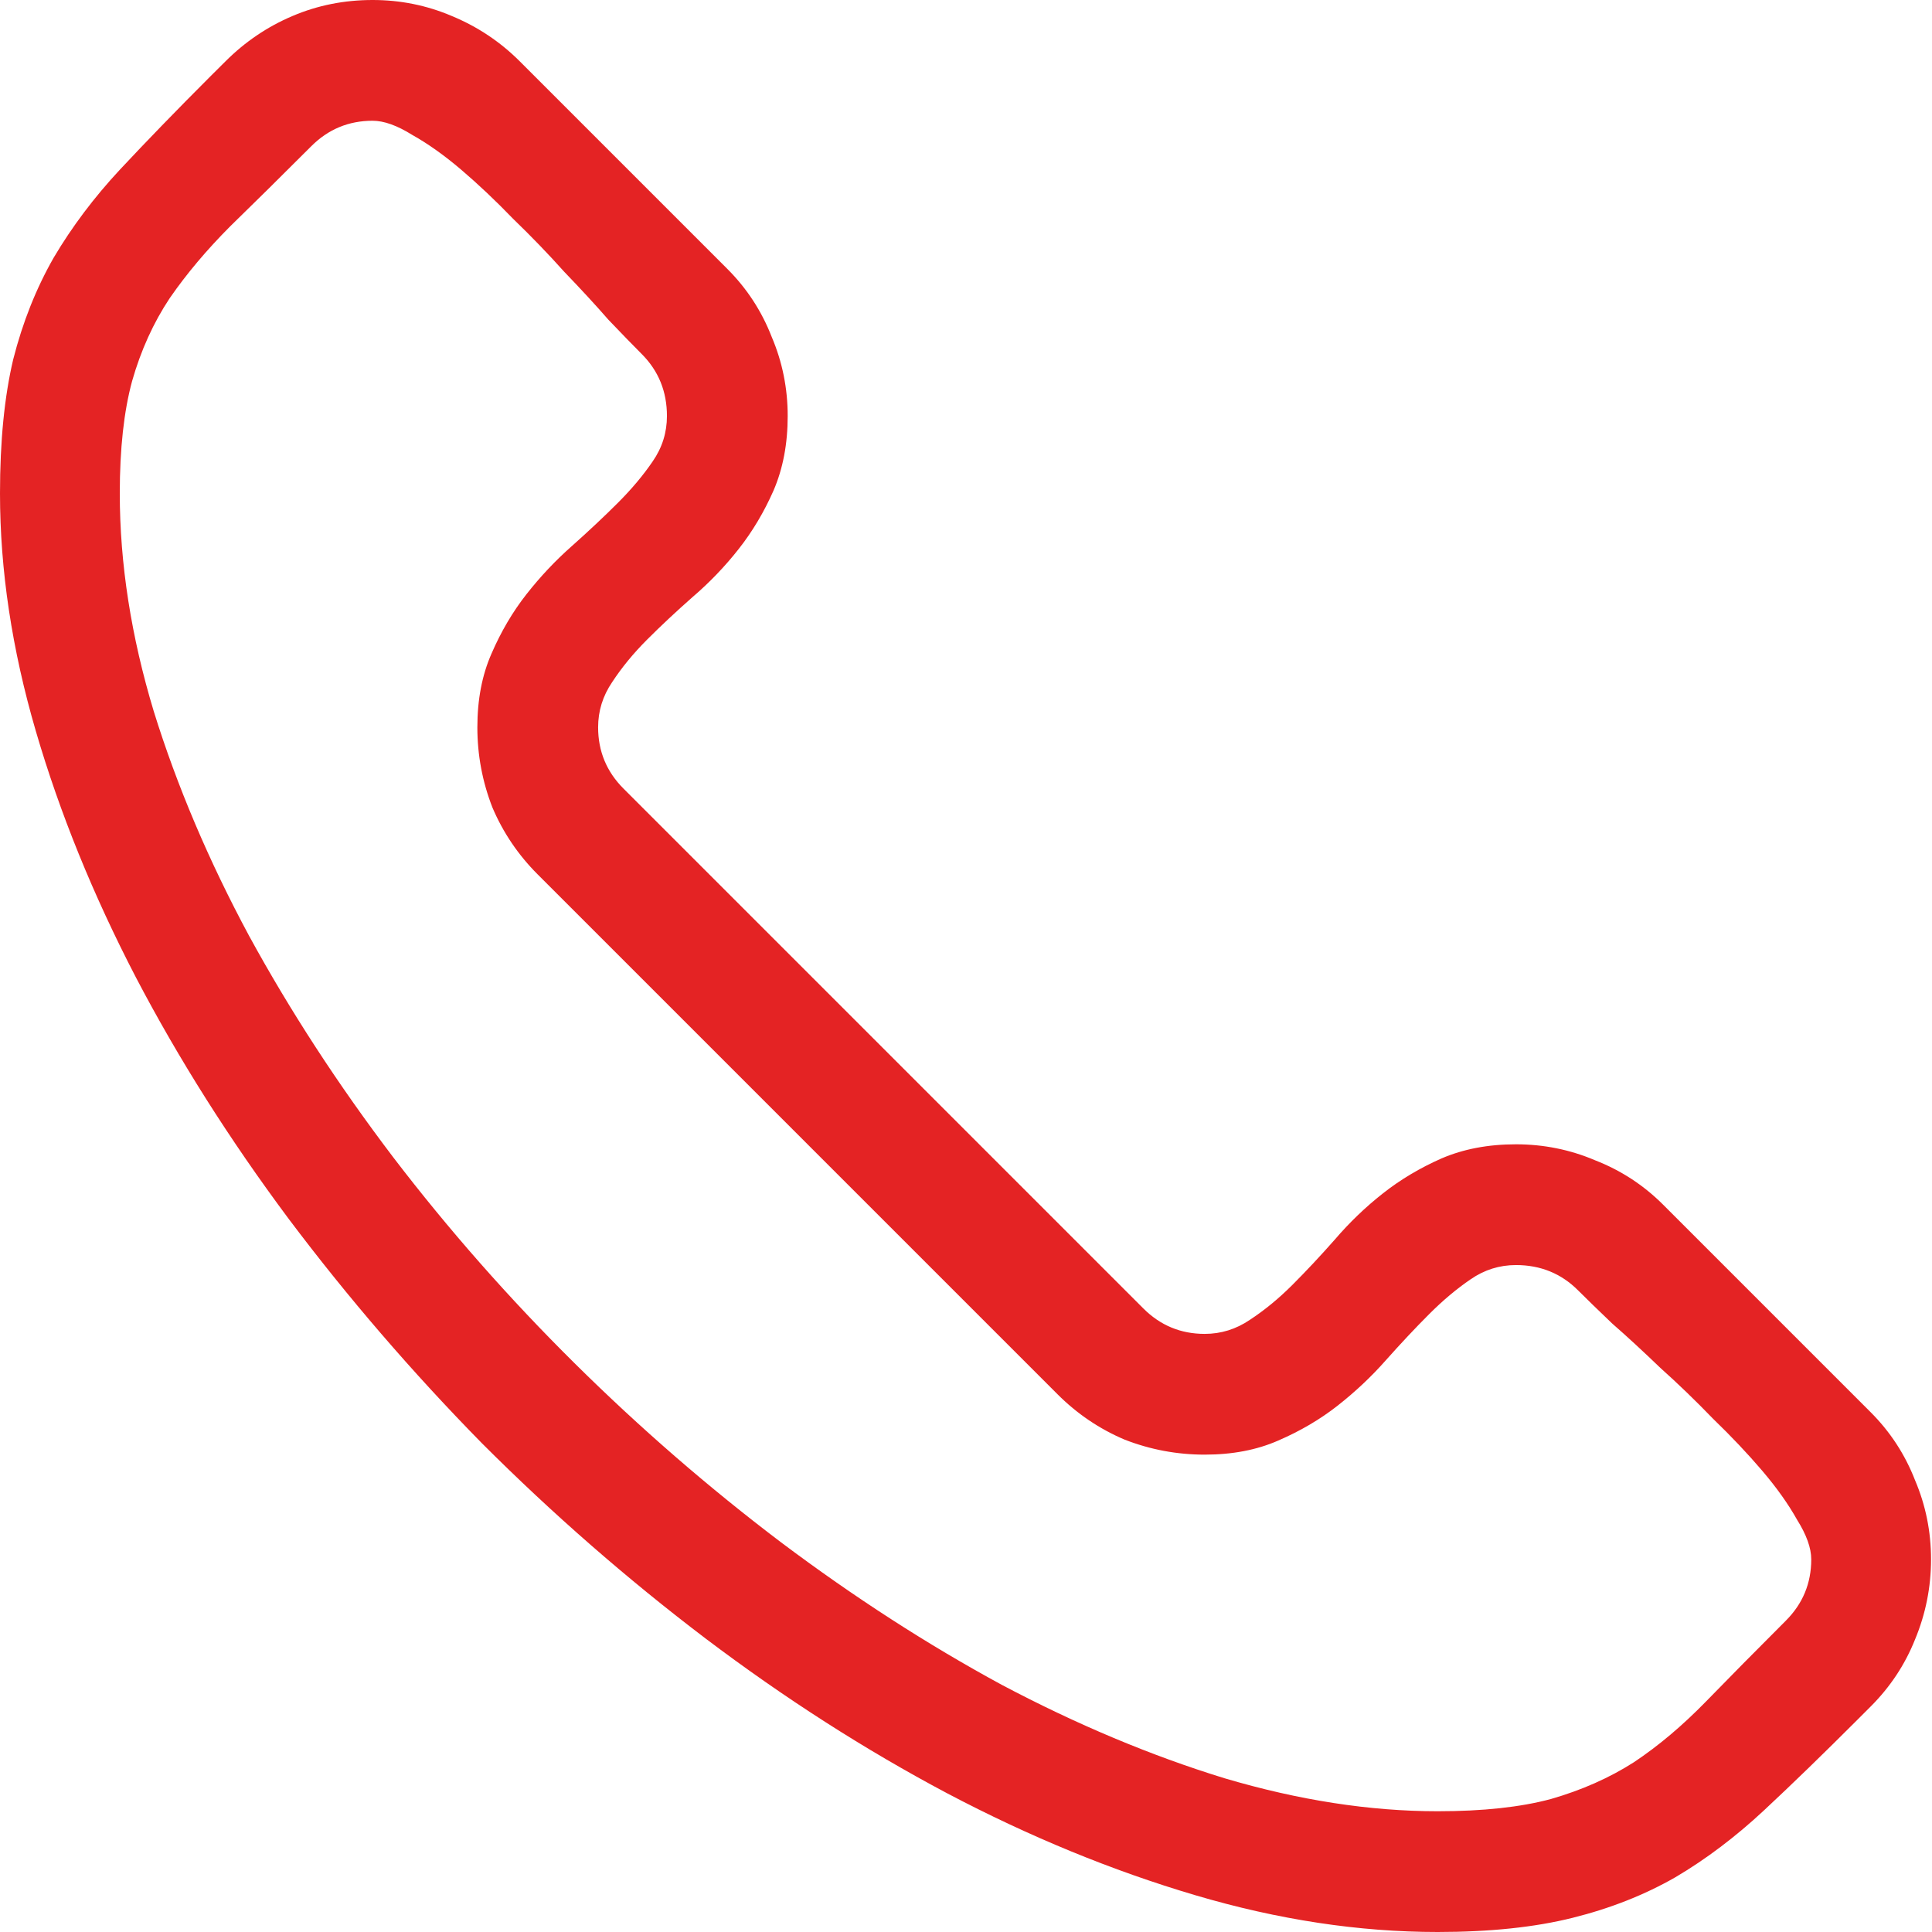 <?xml version="1.0" encoding="UTF-8"?> <svg xmlns="http://www.w3.org/2000/svg" width="24" height="24" viewBox="0 0 24 24" fill="none"> <path d="M18.832 14.215C19.176 14.215 19.504 14.281 19.816 14.414C20.137 14.539 20.418 14.723 20.66 14.965L23.238 17.543C23.48 17.785 23.664 18.066 23.789 18.387C23.922 18.699 23.988 19.027 23.988 19.371C23.988 19.715 23.922 20.047 23.789 20.367C23.664 20.68 23.48 20.957 23.238 21.199L23.074 21.363C22.652 21.785 22.266 22.16 21.914 22.488C21.562 22.816 21.195 23.094 20.812 23.32C20.43 23.539 20.004 23.707 19.535 23.824C19.066 23.941 18.508 24 17.859 24C16.883 24 15.879 23.848 14.848 23.543C13.816 23.238 12.789 22.816 11.766 22.277C10.75 21.738 9.75 21.098 8.766 20.355C7.789 19.613 6.863 18.805 5.988 17.93C5.121 17.047 4.32 16.117 3.586 15.141C2.852 14.156 2.219 13.156 1.688 12.141C1.156 11.117 0.742 10.098 0.445 9.082C0.148 8.066 0 7.082 0 6.129C0 5.48 0.055 4.926 0.164 4.465C0.281 4.004 0.449 3.582 0.668 3.199C0.895 2.816 1.168 2.453 1.488 2.109C1.816 1.758 2.191 1.371 2.613 0.949L2.801 0.762C3.043 0.52 3.32 0.332 3.633 0.199C3.945 0.066 4.277 0 4.629 0C4.973 0 5.301 0.066 5.613 0.199C5.934 0.332 6.215 0.52 6.457 0.762L9.035 3.34C9.277 3.582 9.461 3.863 9.586 4.184C9.719 4.496 9.785 4.824 9.785 5.168C9.785 5.512 9.727 5.82 9.609 6.094C9.492 6.359 9.348 6.602 9.176 6.82C9.004 7.039 8.812 7.238 8.602 7.418C8.398 7.598 8.211 7.773 8.039 7.945C7.867 8.117 7.723 8.293 7.605 8.473C7.488 8.645 7.43 8.832 7.43 9.035C7.43 9.332 7.535 9.586 7.746 9.797L14.203 16.254C14.414 16.465 14.668 16.57 14.965 16.57C15.168 16.57 15.355 16.512 15.527 16.395C15.707 16.277 15.883 16.133 16.055 15.961C16.227 15.789 16.402 15.602 16.582 15.398C16.762 15.188 16.961 14.996 17.18 14.824C17.398 14.652 17.641 14.508 17.906 14.391C18.18 14.273 18.488 14.215 18.832 14.215ZM17.859 22.5C18.422 22.5 18.891 22.449 19.266 22.348C19.648 22.238 19.992 22.086 20.297 21.891C20.602 21.688 20.898 21.438 21.188 21.141C21.477 20.844 21.809 20.508 22.184 20.133C22.395 19.922 22.5 19.668 22.5 19.371C22.5 19.23 22.441 19.066 22.324 18.879C22.215 18.684 22.07 18.48 21.891 18.27C21.711 18.059 21.508 17.844 21.281 17.625C21.062 17.398 20.844 17.188 20.625 16.992C20.414 16.789 20.215 16.605 20.027 16.441C19.848 16.27 19.707 16.133 19.605 16.031C19.395 15.82 19.137 15.715 18.832 15.715C18.629 15.715 18.441 15.773 18.27 15.891C18.098 16.008 17.926 16.152 17.754 16.324C17.582 16.496 17.402 16.688 17.215 16.898C17.035 17.102 16.836 17.289 16.617 17.461C16.398 17.633 16.152 17.777 15.879 17.895C15.613 18.012 15.309 18.07 14.965 18.07C14.621 18.07 14.289 18.008 13.969 17.883C13.656 17.75 13.379 17.562 13.137 17.32L6.68 10.863C6.438 10.621 6.25 10.344 6.117 10.031C5.992 9.711 5.93 9.379 5.93 9.035C5.93 8.691 5.988 8.387 6.105 8.121C6.223 7.848 6.367 7.602 6.539 7.383C6.711 7.164 6.898 6.965 7.102 6.785C7.312 6.598 7.504 6.418 7.676 6.246C7.848 6.074 7.992 5.902 8.109 5.73C8.227 5.559 8.285 5.371 8.285 5.168C8.285 4.863 8.18 4.605 7.969 4.395C7.867 4.293 7.73 4.152 7.559 3.973C7.395 3.785 7.211 3.586 7.008 3.375C6.812 3.156 6.602 2.938 6.375 2.719C6.156 2.492 5.941 2.289 5.73 2.109C5.52 1.93 5.316 1.785 5.121 1.676C4.934 1.559 4.77 1.5 4.629 1.5C4.332 1.5 4.078 1.605 3.867 1.816C3.492 2.191 3.156 2.523 2.859 2.812C2.57 3.102 2.32 3.398 2.109 3.703C1.906 4.008 1.75 4.352 1.641 4.734C1.539 5.109 1.488 5.574 1.488 6.129C1.488 7.004 1.629 7.906 1.91 8.836C2.199 9.766 2.594 10.695 3.094 11.625C3.602 12.555 4.199 13.473 4.887 14.379C5.574 15.277 6.324 16.129 7.137 16.934C7.949 17.738 8.805 18.48 9.703 19.16C10.609 19.84 11.523 20.43 12.445 20.93C13.375 21.422 14.297 21.809 15.211 22.09C16.133 22.363 17.016 22.5 17.859 22.5Z" fill="#E42324"></path> </svg> 